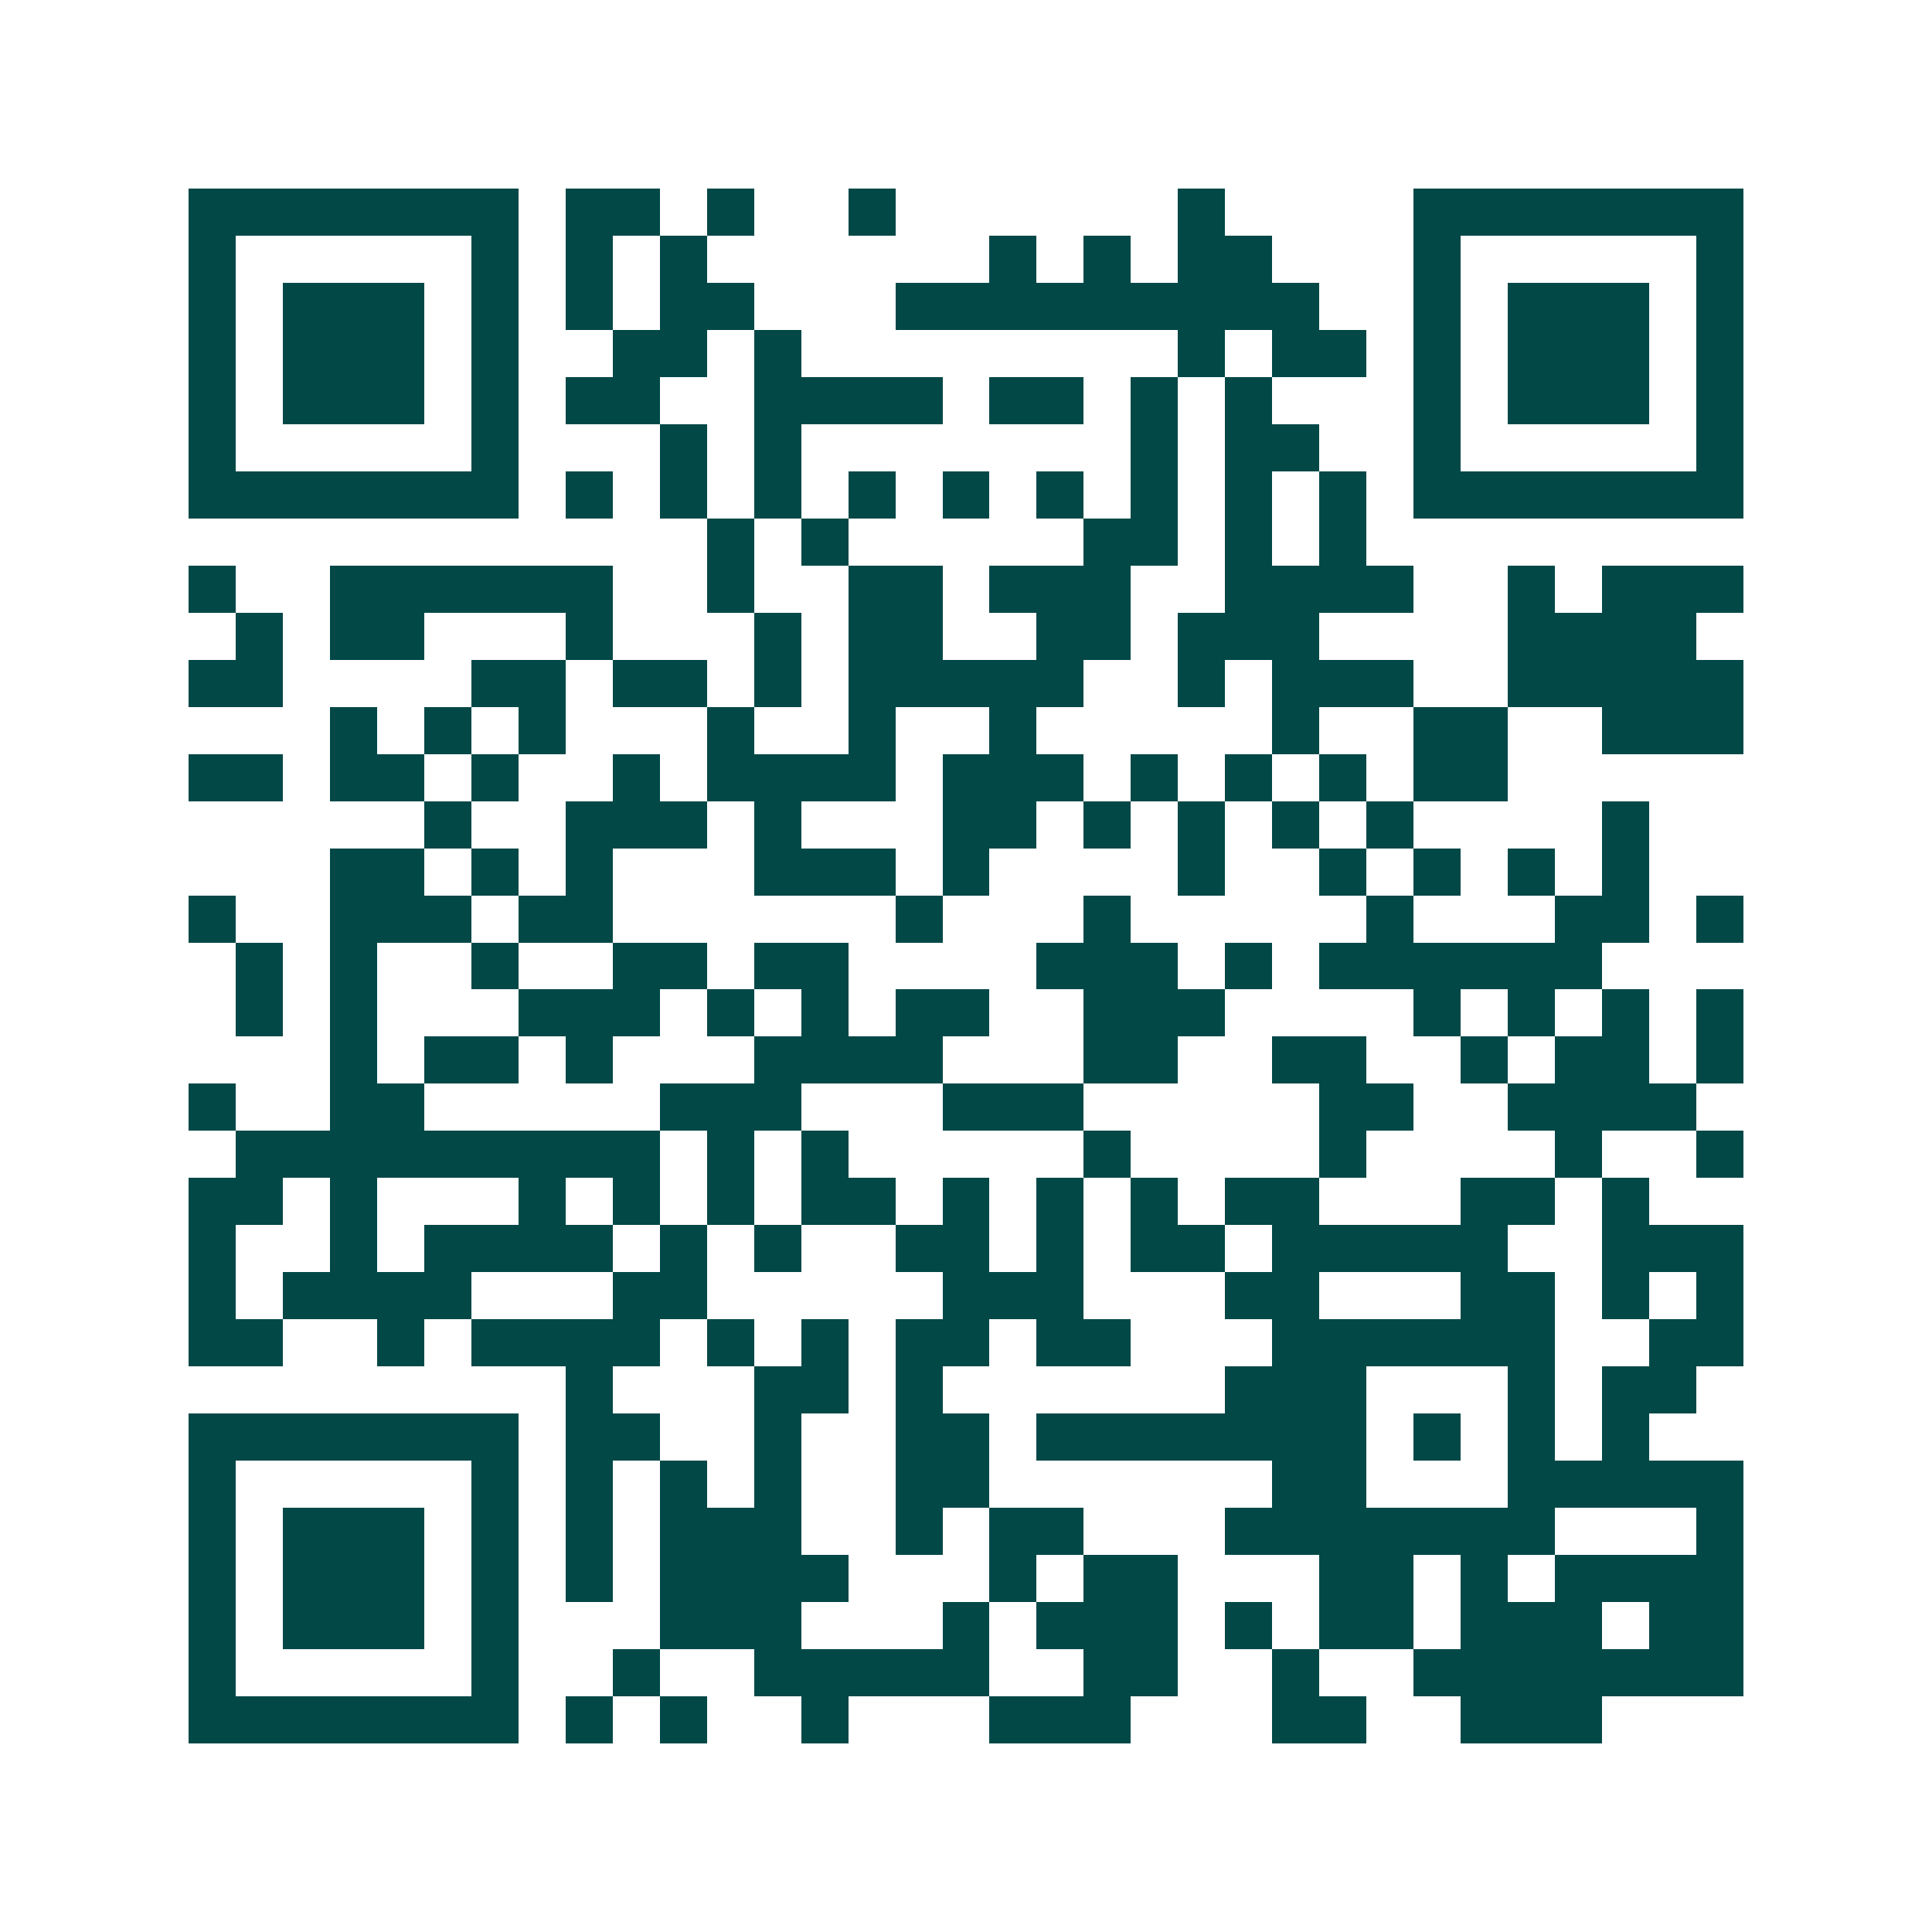 <svg xmlns="http://www.w3.org/2000/svg" width="200" height="200" viewBox="0 0 41 41" shape-rendering="crispEdges"><path fill="#ffffff" d="M0 0h41v41H0z"/><path stroke="#014847" d="M4 4.5h7m1 0h2m1 0h1m2 0h1m6 0h1m4 0h7M4 5.5h1m5 0h1m1 0h1m1 0h1m6 0h1m1 0h1m1 0h2m3 0h1m5 0h1M4 6.5h1m1 0h3m1 0h1m1 0h1m1 0h2m3 0h9m2 0h1m1 0h3m1 0h1M4 7.5h1m1 0h3m1 0h1m2 0h2m1 0h1m8 0h1m1 0h2m1 0h1m1 0h3m1 0h1M4 8.5h1m1 0h3m1 0h1m1 0h2m2 0h4m1 0h2m1 0h1m1 0h1m3 0h1m1 0h3m1 0h1M4 9.5h1m5 0h1m3 0h1m1 0h1m7 0h1m1 0h2m2 0h1m5 0h1M4 10.5h7m1 0h1m1 0h1m1 0h1m1 0h1m1 0h1m1 0h1m1 0h1m1 0h1m1 0h1m1 0h7M15 11.5h1m1 0h1m5 0h2m1 0h1m1 0h1M4 12.5h1m2 0h6m2 0h1m2 0h2m1 0h3m2 0h4m2 0h1m1 0h3M5 13.5h1m1 0h2m3 0h1m3 0h1m1 0h2m2 0h2m1 0h3m4 0h4M4 14.5h2m4 0h2m1 0h2m1 0h1m1 0h5m2 0h1m1 0h3m2 0h5M7 15.5h1m1 0h1m1 0h1m3 0h1m2 0h1m2 0h1m5 0h1m2 0h2m2 0h3M4 16.5h2m1 0h2m1 0h1m2 0h1m1 0h4m1 0h3m1 0h1m1 0h1m1 0h1m1 0h2M9 17.5h1m2 0h3m1 0h1m3 0h2m1 0h1m1 0h1m1 0h1m1 0h1m4 0h1M7 18.5h2m1 0h1m1 0h1m3 0h3m1 0h1m4 0h1m2 0h1m1 0h1m1 0h1m1 0h1M4 19.5h1m2 0h3m1 0h2m6 0h1m3 0h1m5 0h1m3 0h2m1 0h1M5 20.5h1m1 0h1m2 0h1m2 0h2m1 0h2m4 0h3m1 0h1m1 0h6M5 21.5h1m1 0h1m3 0h3m1 0h1m1 0h1m1 0h2m2 0h3m4 0h1m1 0h1m1 0h1m1 0h1M7 22.5h1m1 0h2m1 0h1m3 0h4m3 0h2m2 0h2m2 0h1m1 0h2m1 0h1M4 23.5h1m2 0h2m5 0h3m3 0h3m5 0h2m2 0h4M5 24.5h9m1 0h1m1 0h1m5 0h1m4 0h1m4 0h1m2 0h1M4 25.5h2m1 0h1m3 0h1m1 0h1m1 0h1m1 0h2m1 0h1m1 0h1m1 0h1m1 0h2m3 0h2m1 0h1M4 26.5h1m2 0h1m1 0h4m1 0h1m1 0h1m2 0h2m1 0h1m1 0h2m1 0h5m2 0h3M4 27.5h1m1 0h4m3 0h2m5 0h3m3 0h2m3 0h2m1 0h1m1 0h1M4 28.5h2m2 0h1m1 0h4m1 0h1m1 0h1m1 0h2m1 0h2m3 0h6m2 0h2M12 29.5h1m3 0h2m1 0h1m6 0h3m3 0h1m1 0h2M4 30.5h7m1 0h2m2 0h1m2 0h2m1 0h7m1 0h1m1 0h1m1 0h1M4 31.5h1m5 0h1m1 0h1m1 0h1m1 0h1m2 0h2m6 0h2m3 0h5M4 32.5h1m1 0h3m1 0h1m1 0h1m1 0h3m2 0h1m1 0h2m3 0h7m3 0h1M4 33.5h1m1 0h3m1 0h1m1 0h1m1 0h4m3 0h1m1 0h2m3 0h2m1 0h1m1 0h4M4 34.5h1m1 0h3m1 0h1m3 0h3m3 0h1m1 0h3m1 0h1m1 0h2m1 0h3m1 0h2M4 35.5h1m5 0h1m2 0h1m2 0h5m2 0h2m2 0h1m2 0h7M4 36.5h7m1 0h1m1 0h1m2 0h1m3 0h3m3 0h2m2 0h3"/></svg>

